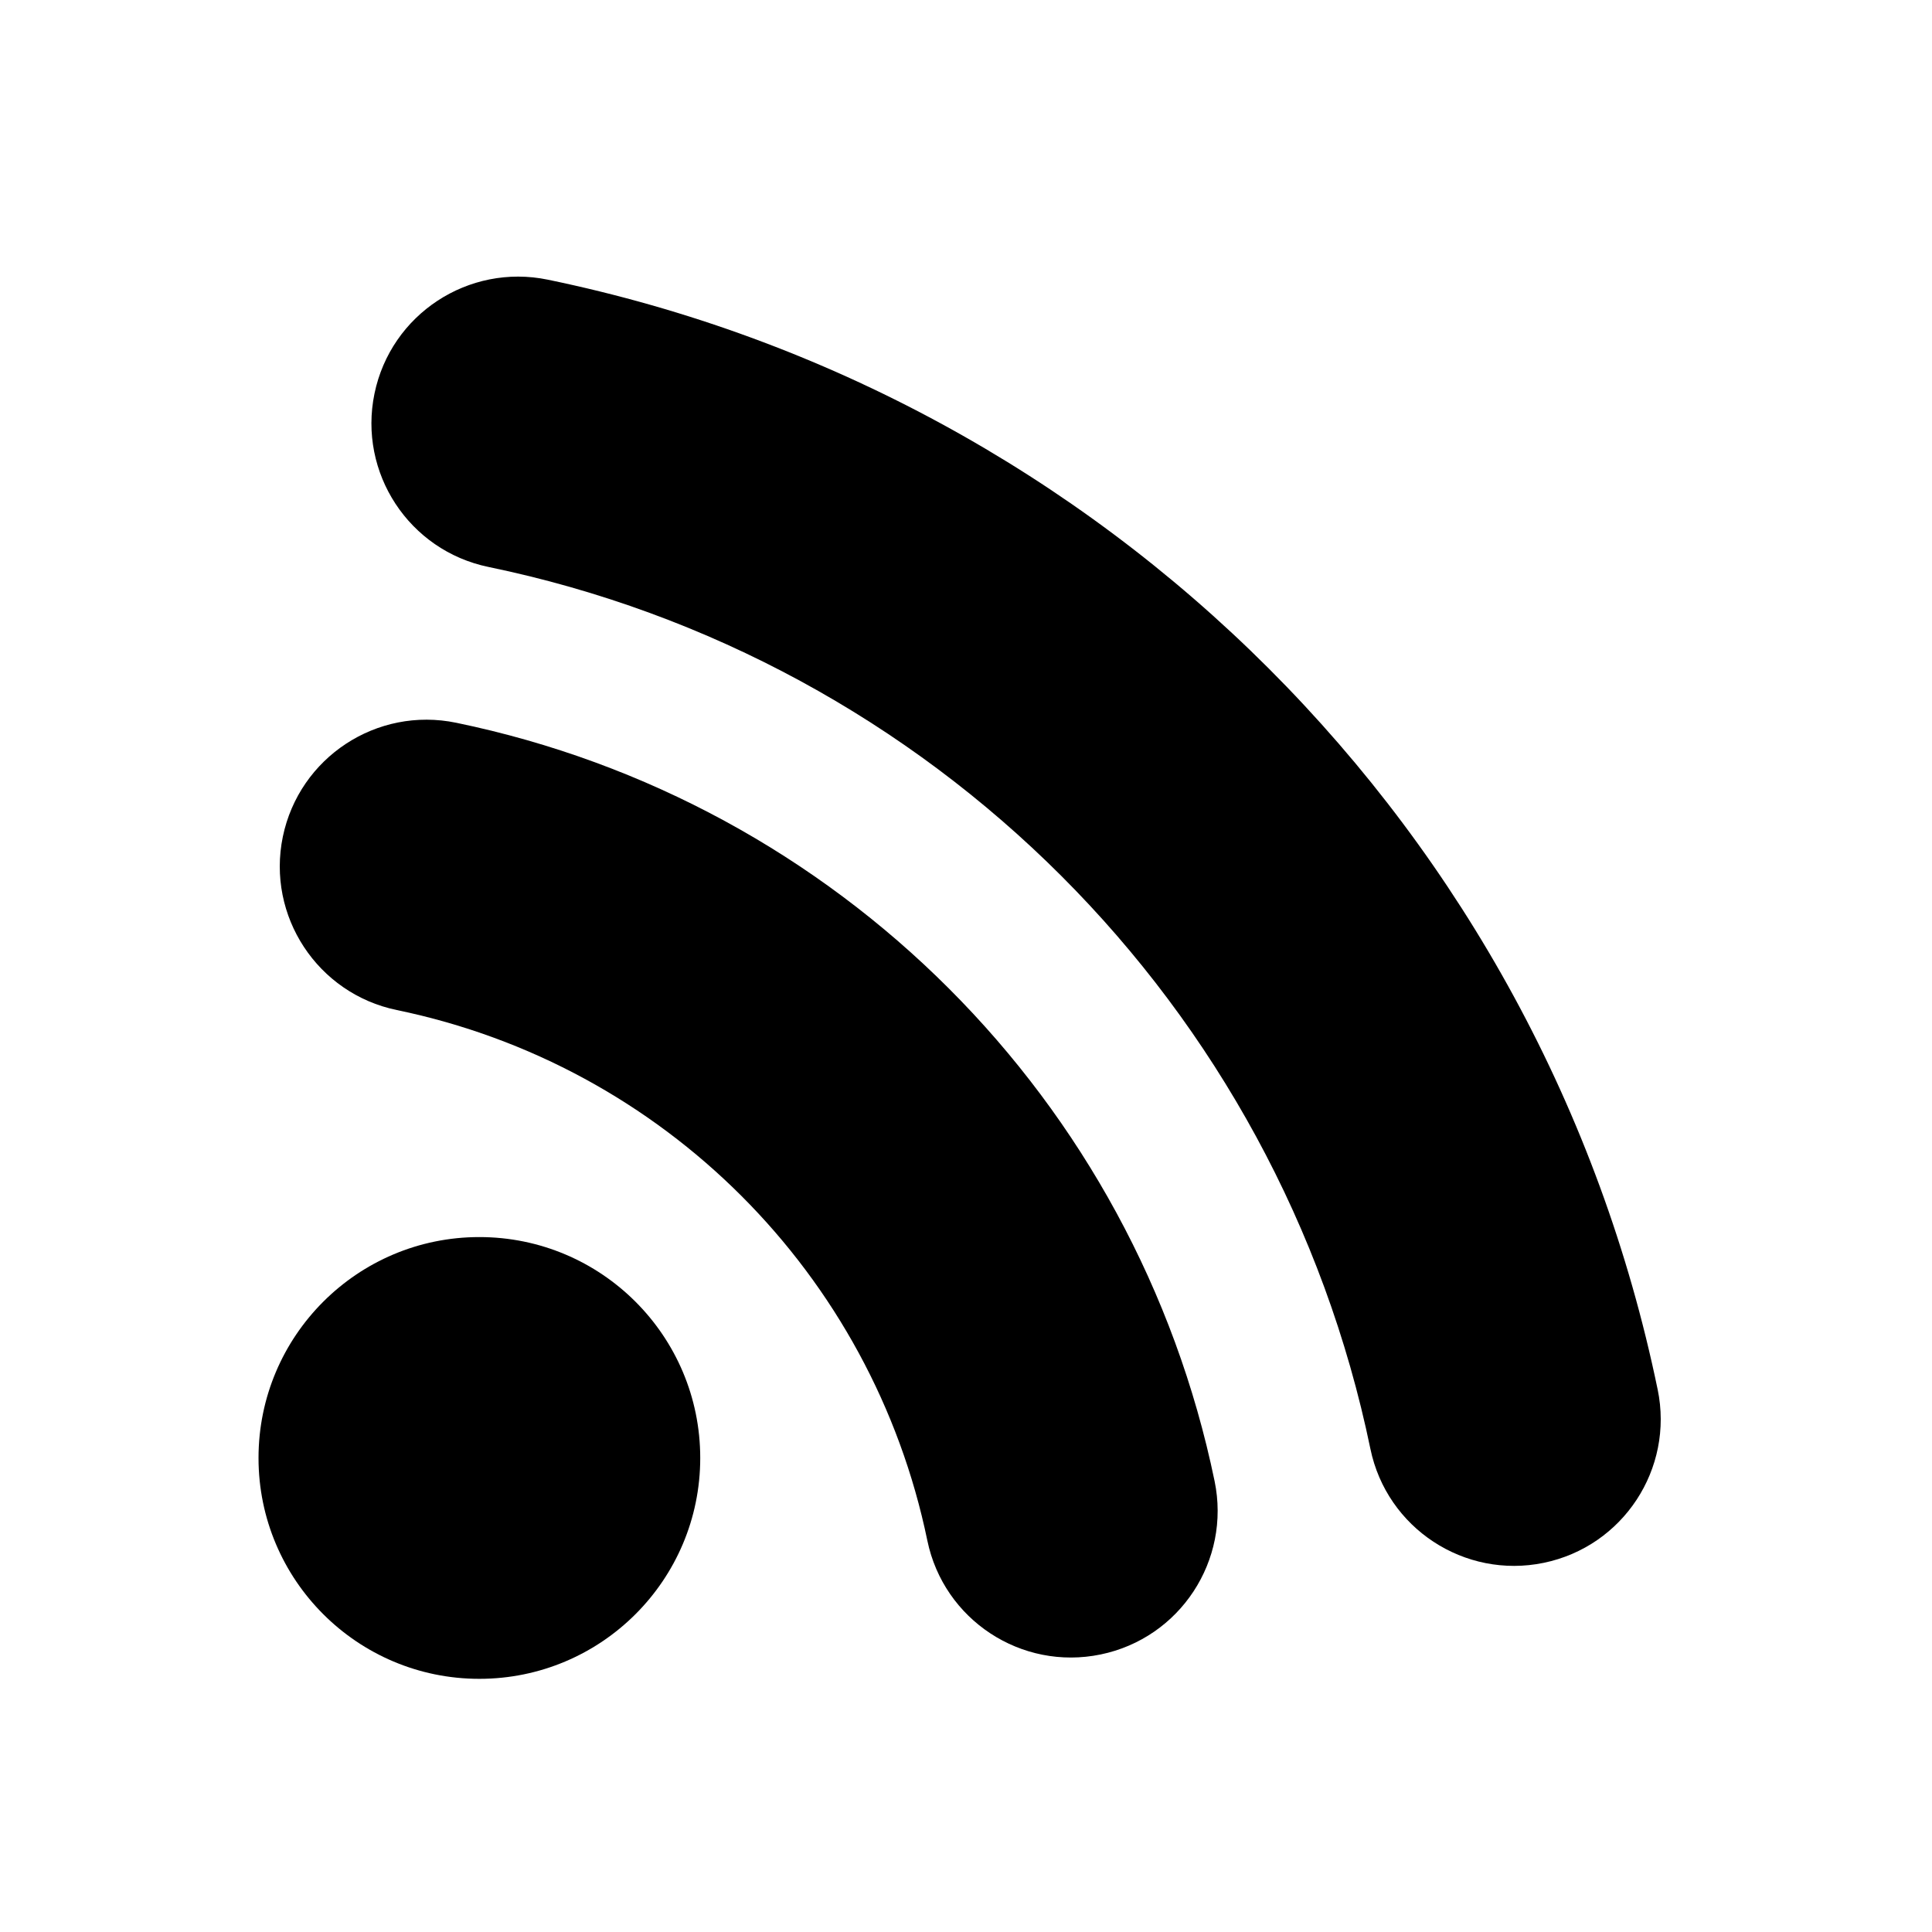 <?xml version="1.0" encoding="UTF-8"?>
<!-- The Best Svg Icon site in the world: iconSvg.co, Visit us! https://iconsvg.co -->
<svg fill="#000000" width="800px" height="800px" version="1.1" viewBox="144 144 512 512" xmlns="http://www.w3.org/2000/svg">
 <g>
  <path d="m329.57 530.38c0-32.336-26.207-58.543-58.543-58.543-32.309 0-58.516 26.207-58.516 58.543 0 32.32 26.207 58.527 58.516 58.527 32.336 0 58.543-26.207 58.543-58.527z"/>
  <path d="m465.88 536.51c4.344 21.027-9.164 41.594-30.191 45.938-21.027 4.352-41.594-9.168-45.934-30.188-14.637-70.715-69.875-125.97-140.61-140.59-21.004-4.352-34.535-24.918-30.191-45.938 4.363-21.027 24.922-34.547 45.957-30.191 101.08 20.895 180.05 99.883 200.97 200.97z"/>
  <path d="m583.3 512.23c4.344 21.023-9.164 41.59-30.191 45.934-21.008 4.344-41.594-9.168-45.938-30.199-24.316-117.56-116.17-209.41-233.73-233.72-21.035-4.352-34.543-24.918-30.199-45.938 4.344-21.027 24.902-34.535 45.934-30.191 147.95 30.59 263.53 146.18 294.12 294.12z"/>
 </g>
</svg>
